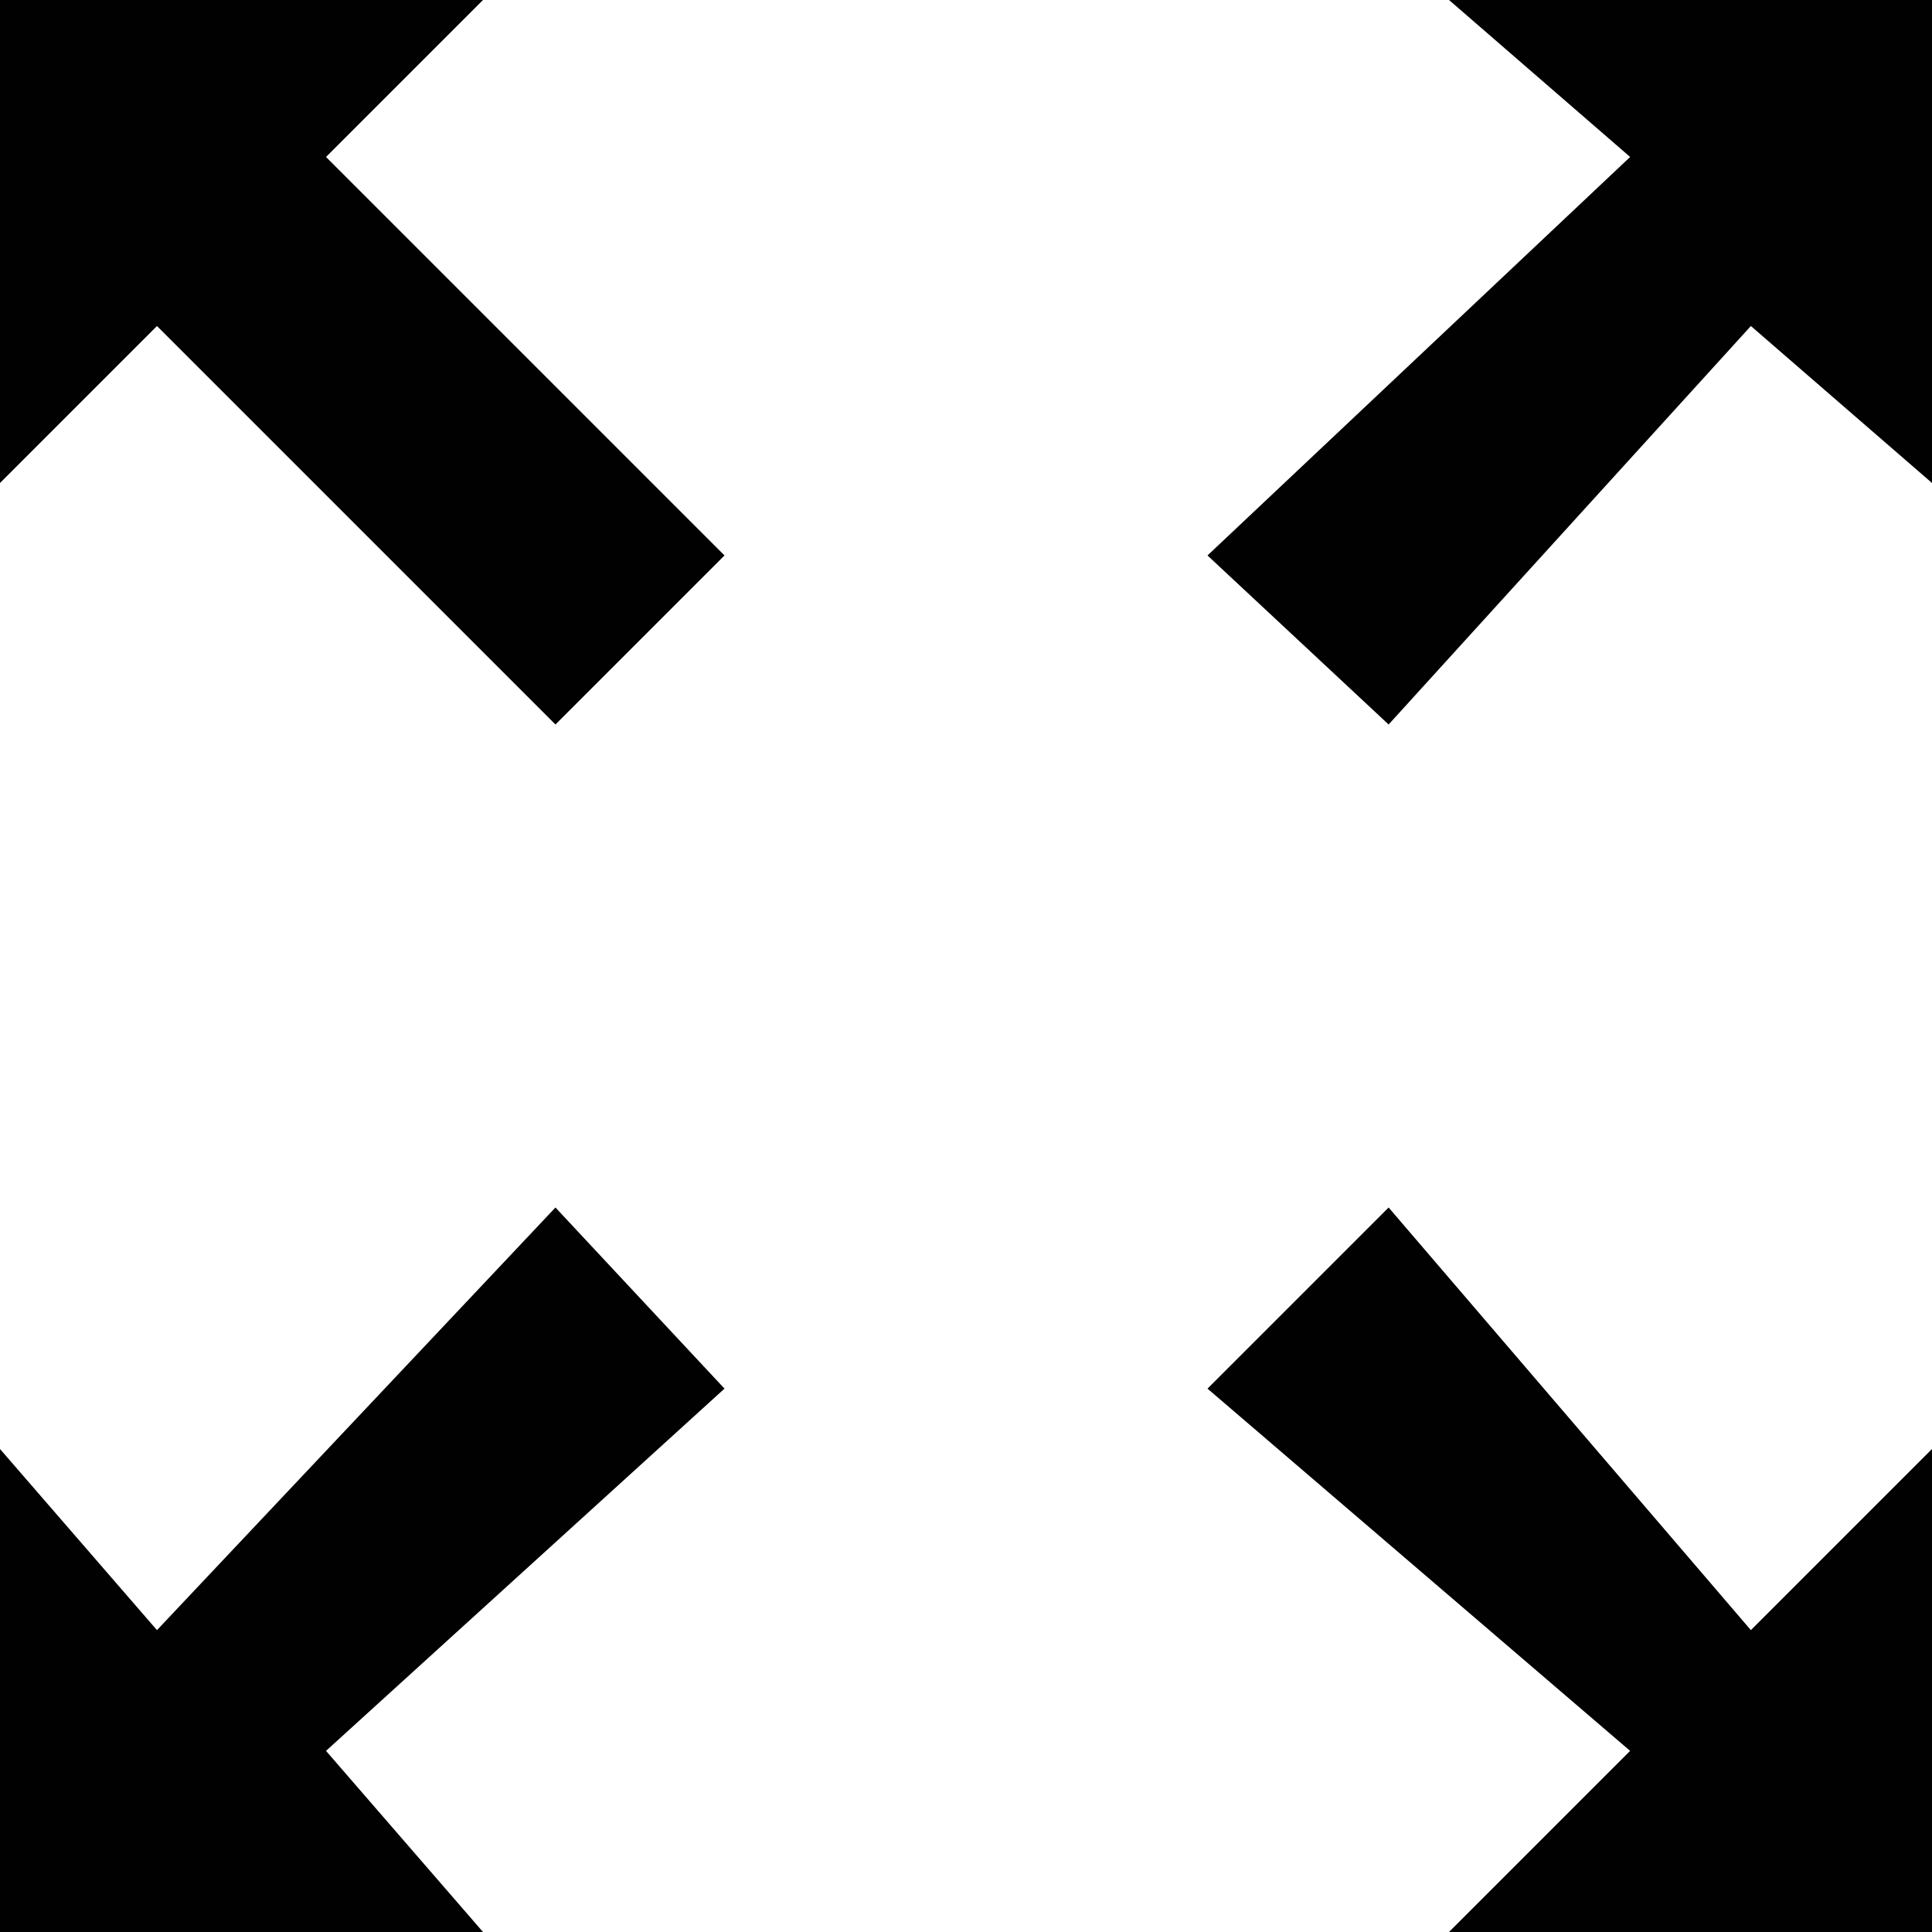 <!DOCTYPE svg  PUBLIC '-//W3C//DTD SVG 1.1//EN'  'http://www.w3.org/Graphics/SVG/1.1/DTD/svg11.dtd'>
<svg style="enable-background:new 0 0 32 32" xmlns="http://www.w3.org/2000/svg" xml:space="preserve" height="32px" width="32px" version="1.1" y="0px" x="0px" xmlns:xlink="http://www.w3.org/1999/xlink" viewBox="0 0 32 32">
	<g fill="#010101">
		<polygon points="29 27 23 20 20 23 27 29 24 32 32 32 32 24"/>
		<polygon points="2.6 5.4 9.2 12 12 9.2 5.4 2.6 8 0 0 0 0 8"/>
		<polygon points="27 2.6 20 9.2 23 12 29 5.4 32 8 32 0 24 0"/>
		<polygon points="12 23 9.2 20 2.6 27 0 24 0 32 8 32 5.4 29"/>
	</g>
</svg>
